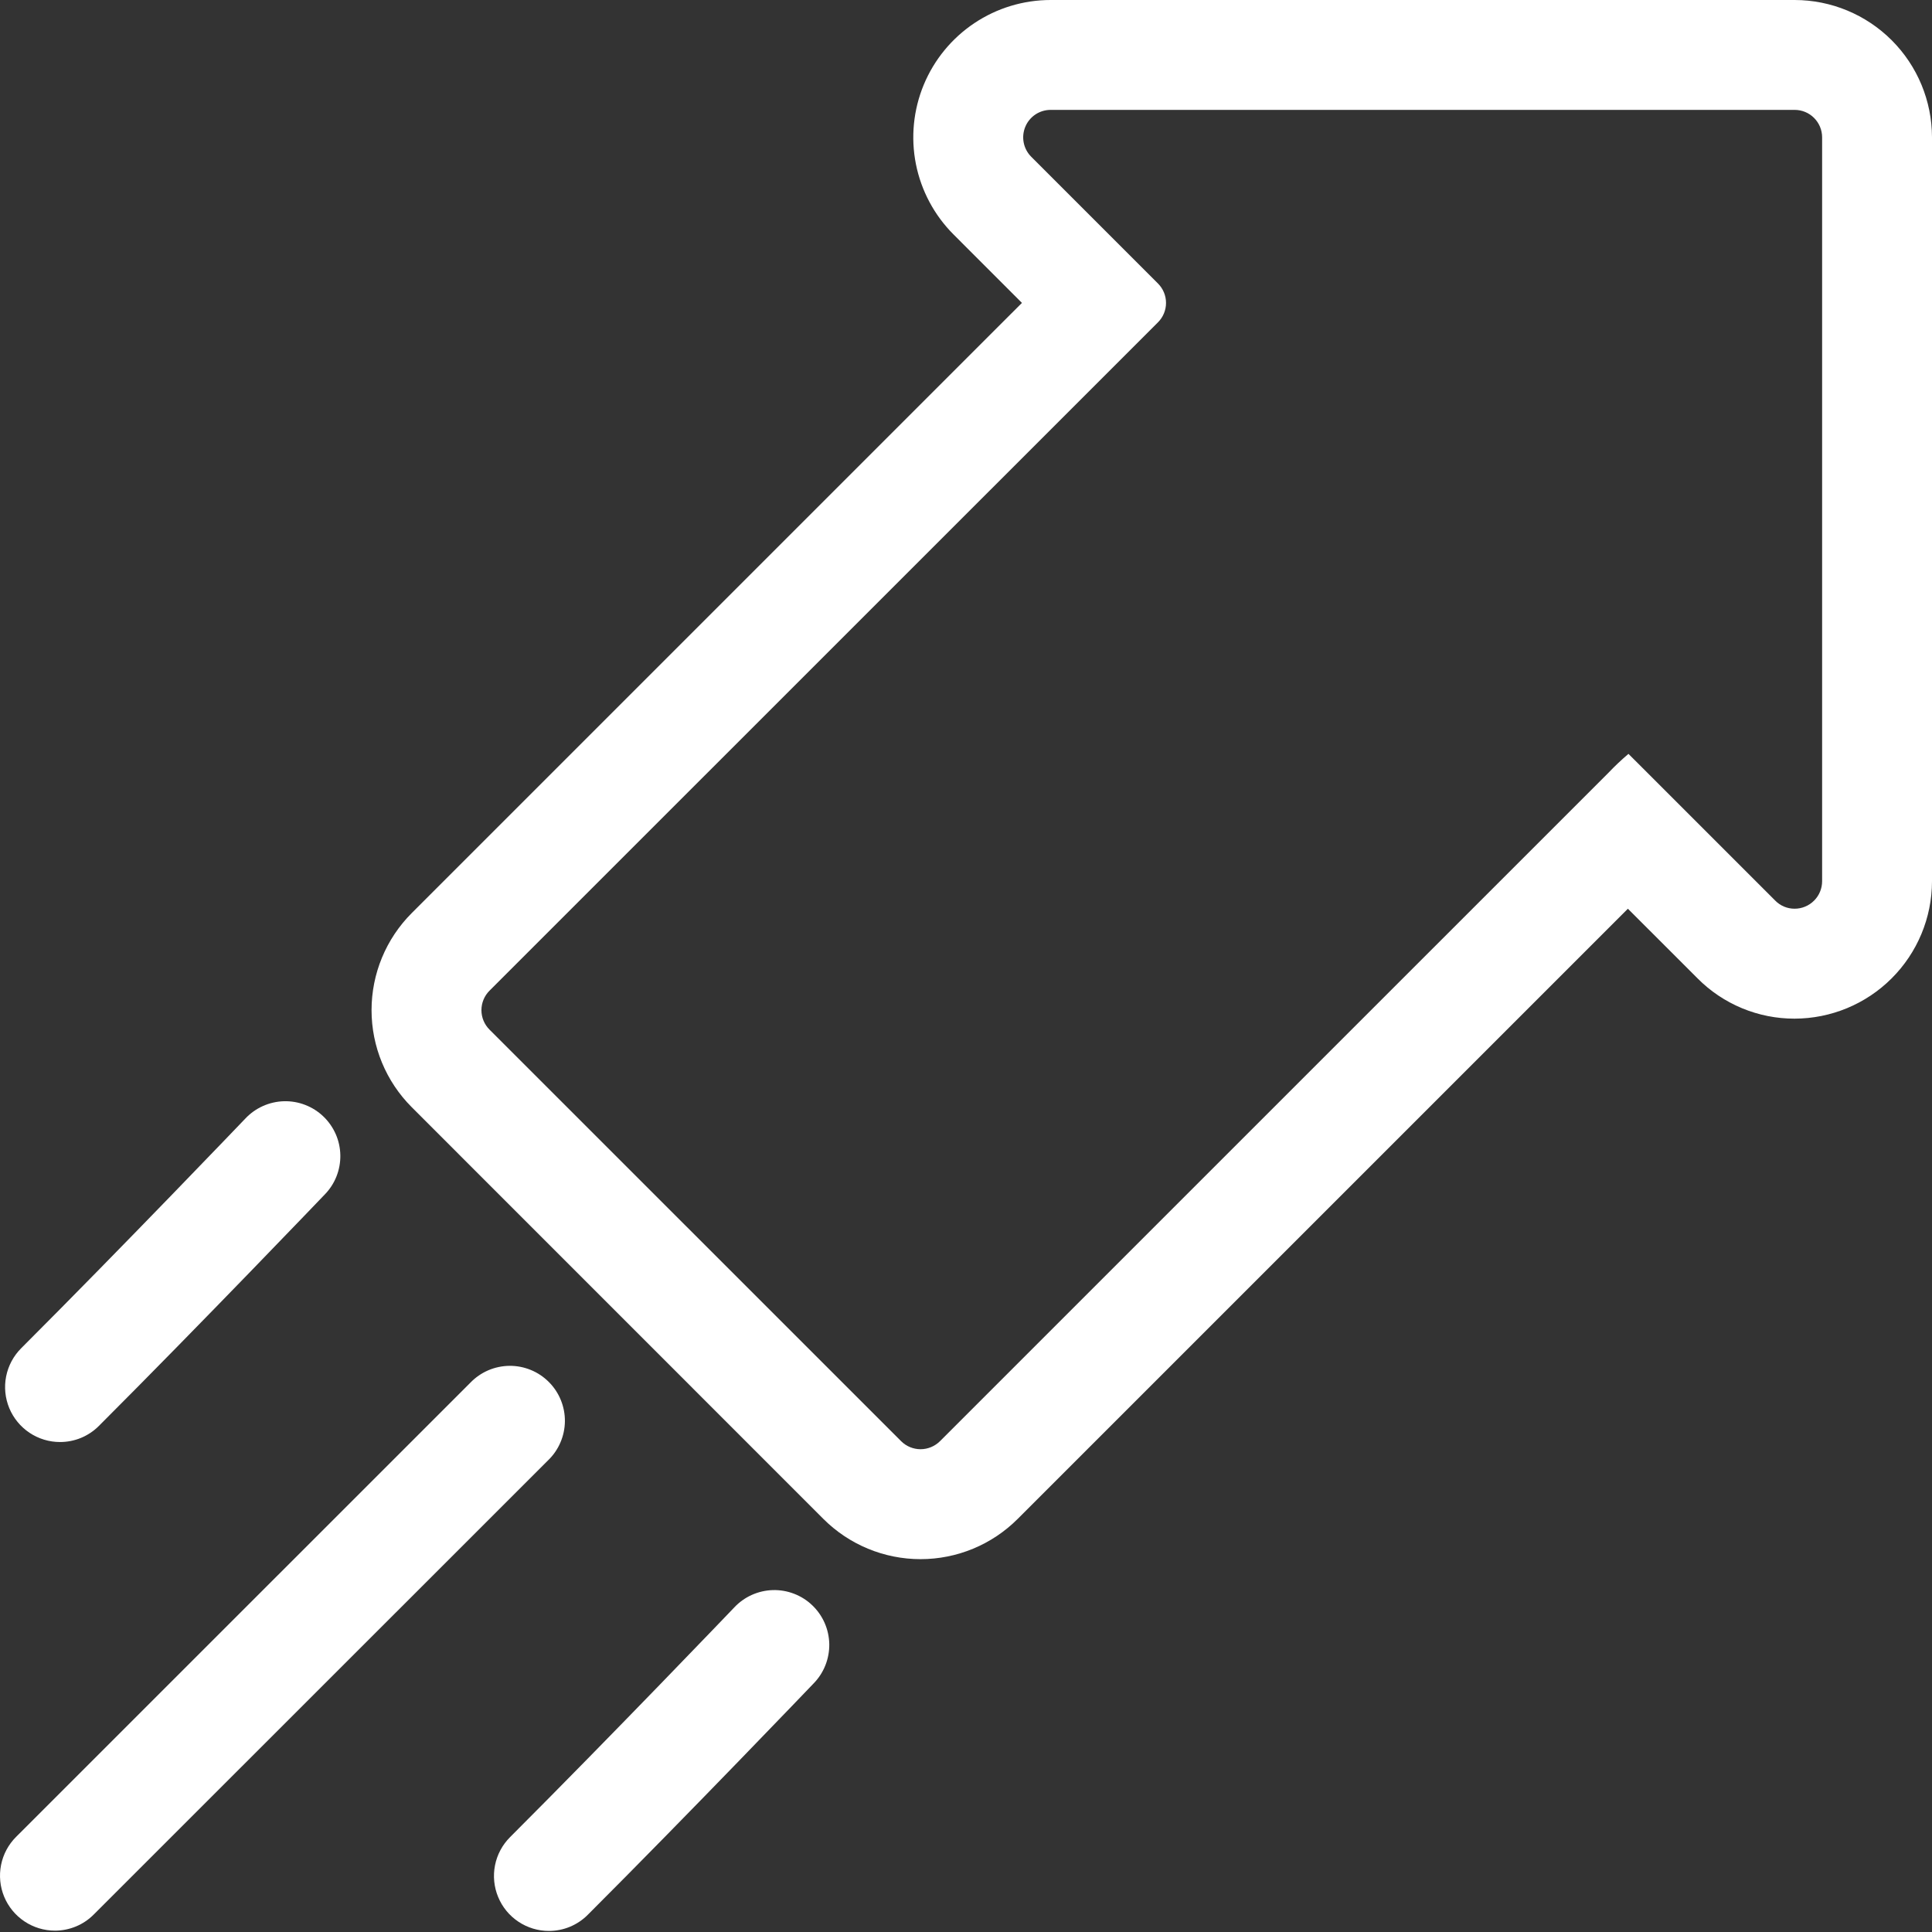 <svg width="64" height="64" viewBox="0 0 64 64" fill="none" xmlns="http://www.w3.org/2000/svg">
<rect x="0" y="0" width="64" height="64" fill="#333333" stroke="none"/>
<path d="M59.45 3.64C59.691 3.64 59.923 3.735 60.093 3.906C60.264 4.077 60.36 4.308 60.36 4.549V29.192C60.36 29.312 60.336 29.431 60.29 29.541C60.244 29.652 60.176 29.753 60.091 29.837C60.006 29.922 59.905 29.989 59.794 30.034C59.683 30.08 59.564 30.103 59.444 30.102C59.325 30.102 59.207 30.078 59.098 30.032C58.989 29.986 58.889 29.918 58.806 29.833L54.608 25.635L53.945 24.973C53.713 25.169 53.493 25.377 53.284 25.597L31.138 47.741C30.967 47.911 30.735 48.007 30.494 48.007C30.253 48.007 30.021 47.911 29.851 47.741L16.214 34.106C16.044 33.935 15.948 33.704 15.948 33.463C15.948 33.222 16.044 32.99 16.214 32.819L38.359 10.678C38.53 10.507 38.626 10.275 38.626 10.034C38.626 9.793 38.53 9.562 38.359 9.391L34.161 5.193C34.033 5.065 33.947 4.903 33.912 4.727C33.877 4.55 33.895 4.367 33.964 4.201C34.032 4.035 34.149 3.893 34.298 3.793C34.448 3.693 34.624 3.64 34.804 3.64H59.45ZM59.45 0H34.804C33.904 1.21928e-05 33.024 0.267 32.276 0.767C31.528 1.267 30.945 1.977 30.6 2.809C30.256 3.64 30.166 4.555 30.341 5.437C30.517 6.32 30.951 7.131 31.587 7.767L33.853 10.034L13.641 30.245C12.787 31.099 12.308 32.256 12.308 33.462C12.308 34.669 12.787 35.826 13.641 36.679L27.276 50.317C28.13 51.17 29.287 51.649 30.494 51.649C31.701 51.649 32.858 51.17 33.711 50.317L53.926 30.103L56.233 32.409C56.653 32.833 57.154 33.169 57.705 33.398C58.256 33.627 58.847 33.745 59.444 33.744C60.651 33.743 61.808 33.264 62.662 32.411C63.517 31.558 63.998 30.401 64 29.195V4.549C63.998 3.343 63.519 2.187 62.666 1.334C61.813 0.481 60.656 0.001 59.45 0Z" fill="white"/>
<path d="M1.821 63.955C1.46 63.955 1.108 63.848 0.809 63.648C0.51 63.448 0.276 63.164 0.138 62.831C0.001 62.499 -0.035 62.133 0.035 61.78C0.105 61.426 0.279 61.102 0.534 60.848L15.584 45.801C15.752 45.627 15.952 45.489 16.174 45.393C16.396 45.298 16.635 45.248 16.877 45.245C17.119 45.243 17.358 45.289 17.582 45.381C17.806 45.472 18.009 45.608 18.18 45.779C18.351 45.949 18.486 46.153 18.577 46.376C18.669 46.6 18.715 46.839 18.713 47.081C18.711 47.323 18.66 47.562 18.565 47.783C18.47 48.005 18.331 48.206 18.157 48.374L3.107 63.419C2.939 63.589 2.738 63.724 2.517 63.816C2.297 63.907 2.06 63.955 1.821 63.955Z" fill="white"/>
<path d="M18.183 63.965C17.823 63.965 17.471 63.858 17.172 63.658C16.872 63.458 16.639 63.174 16.502 62.841C16.364 62.509 16.328 62.143 16.398 61.79C16.468 61.437 16.641 61.113 16.896 60.858C20.284 57.471 24.28 53.294 24.32 53.252C24.484 53.076 24.682 52.934 24.901 52.835C25.121 52.736 25.358 52.681 25.599 52.674C25.839 52.667 26.079 52.708 26.304 52.795C26.529 52.881 26.734 53.011 26.908 53.178C27.082 53.344 27.222 53.544 27.318 53.764C27.415 53.985 27.466 54.223 27.471 54.463C27.474 54.704 27.43 54.944 27.341 55.167C27.252 55.391 27.119 55.595 26.951 55.767C26.911 55.809 22.887 60.015 19.469 63.432C19.301 63.601 19.1 63.735 18.879 63.827C18.658 63.918 18.422 63.965 18.183 63.965Z" fill="white"/>
<path d="M1.987 47.769C1.628 47.769 1.276 47.662 0.977 47.462C0.678 47.262 0.445 46.978 0.307 46.646C0.17 46.314 0.133 45.949 0.203 45.596C0.273 45.243 0.446 44.919 0.7 44.664C4.088 41.277 8.083 37.1 8.123 37.058C8.288 36.882 8.485 36.74 8.705 36.641C8.924 36.542 9.162 36.487 9.402 36.48C9.643 36.473 9.883 36.514 10.108 36.601C10.332 36.687 10.538 36.817 10.712 36.984C10.886 37.15 11.025 37.35 11.122 37.57C11.219 37.791 11.27 38.029 11.274 38.27C11.278 38.51 11.234 38.749 11.145 38.973C11.056 39.197 10.923 39.401 10.754 39.573C10.714 39.615 6.69 43.821 3.273 47.238C3.104 47.407 2.904 47.54 2.683 47.632C2.462 47.723 2.226 47.769 1.987 47.769Z" fill="white"/>
</svg>
